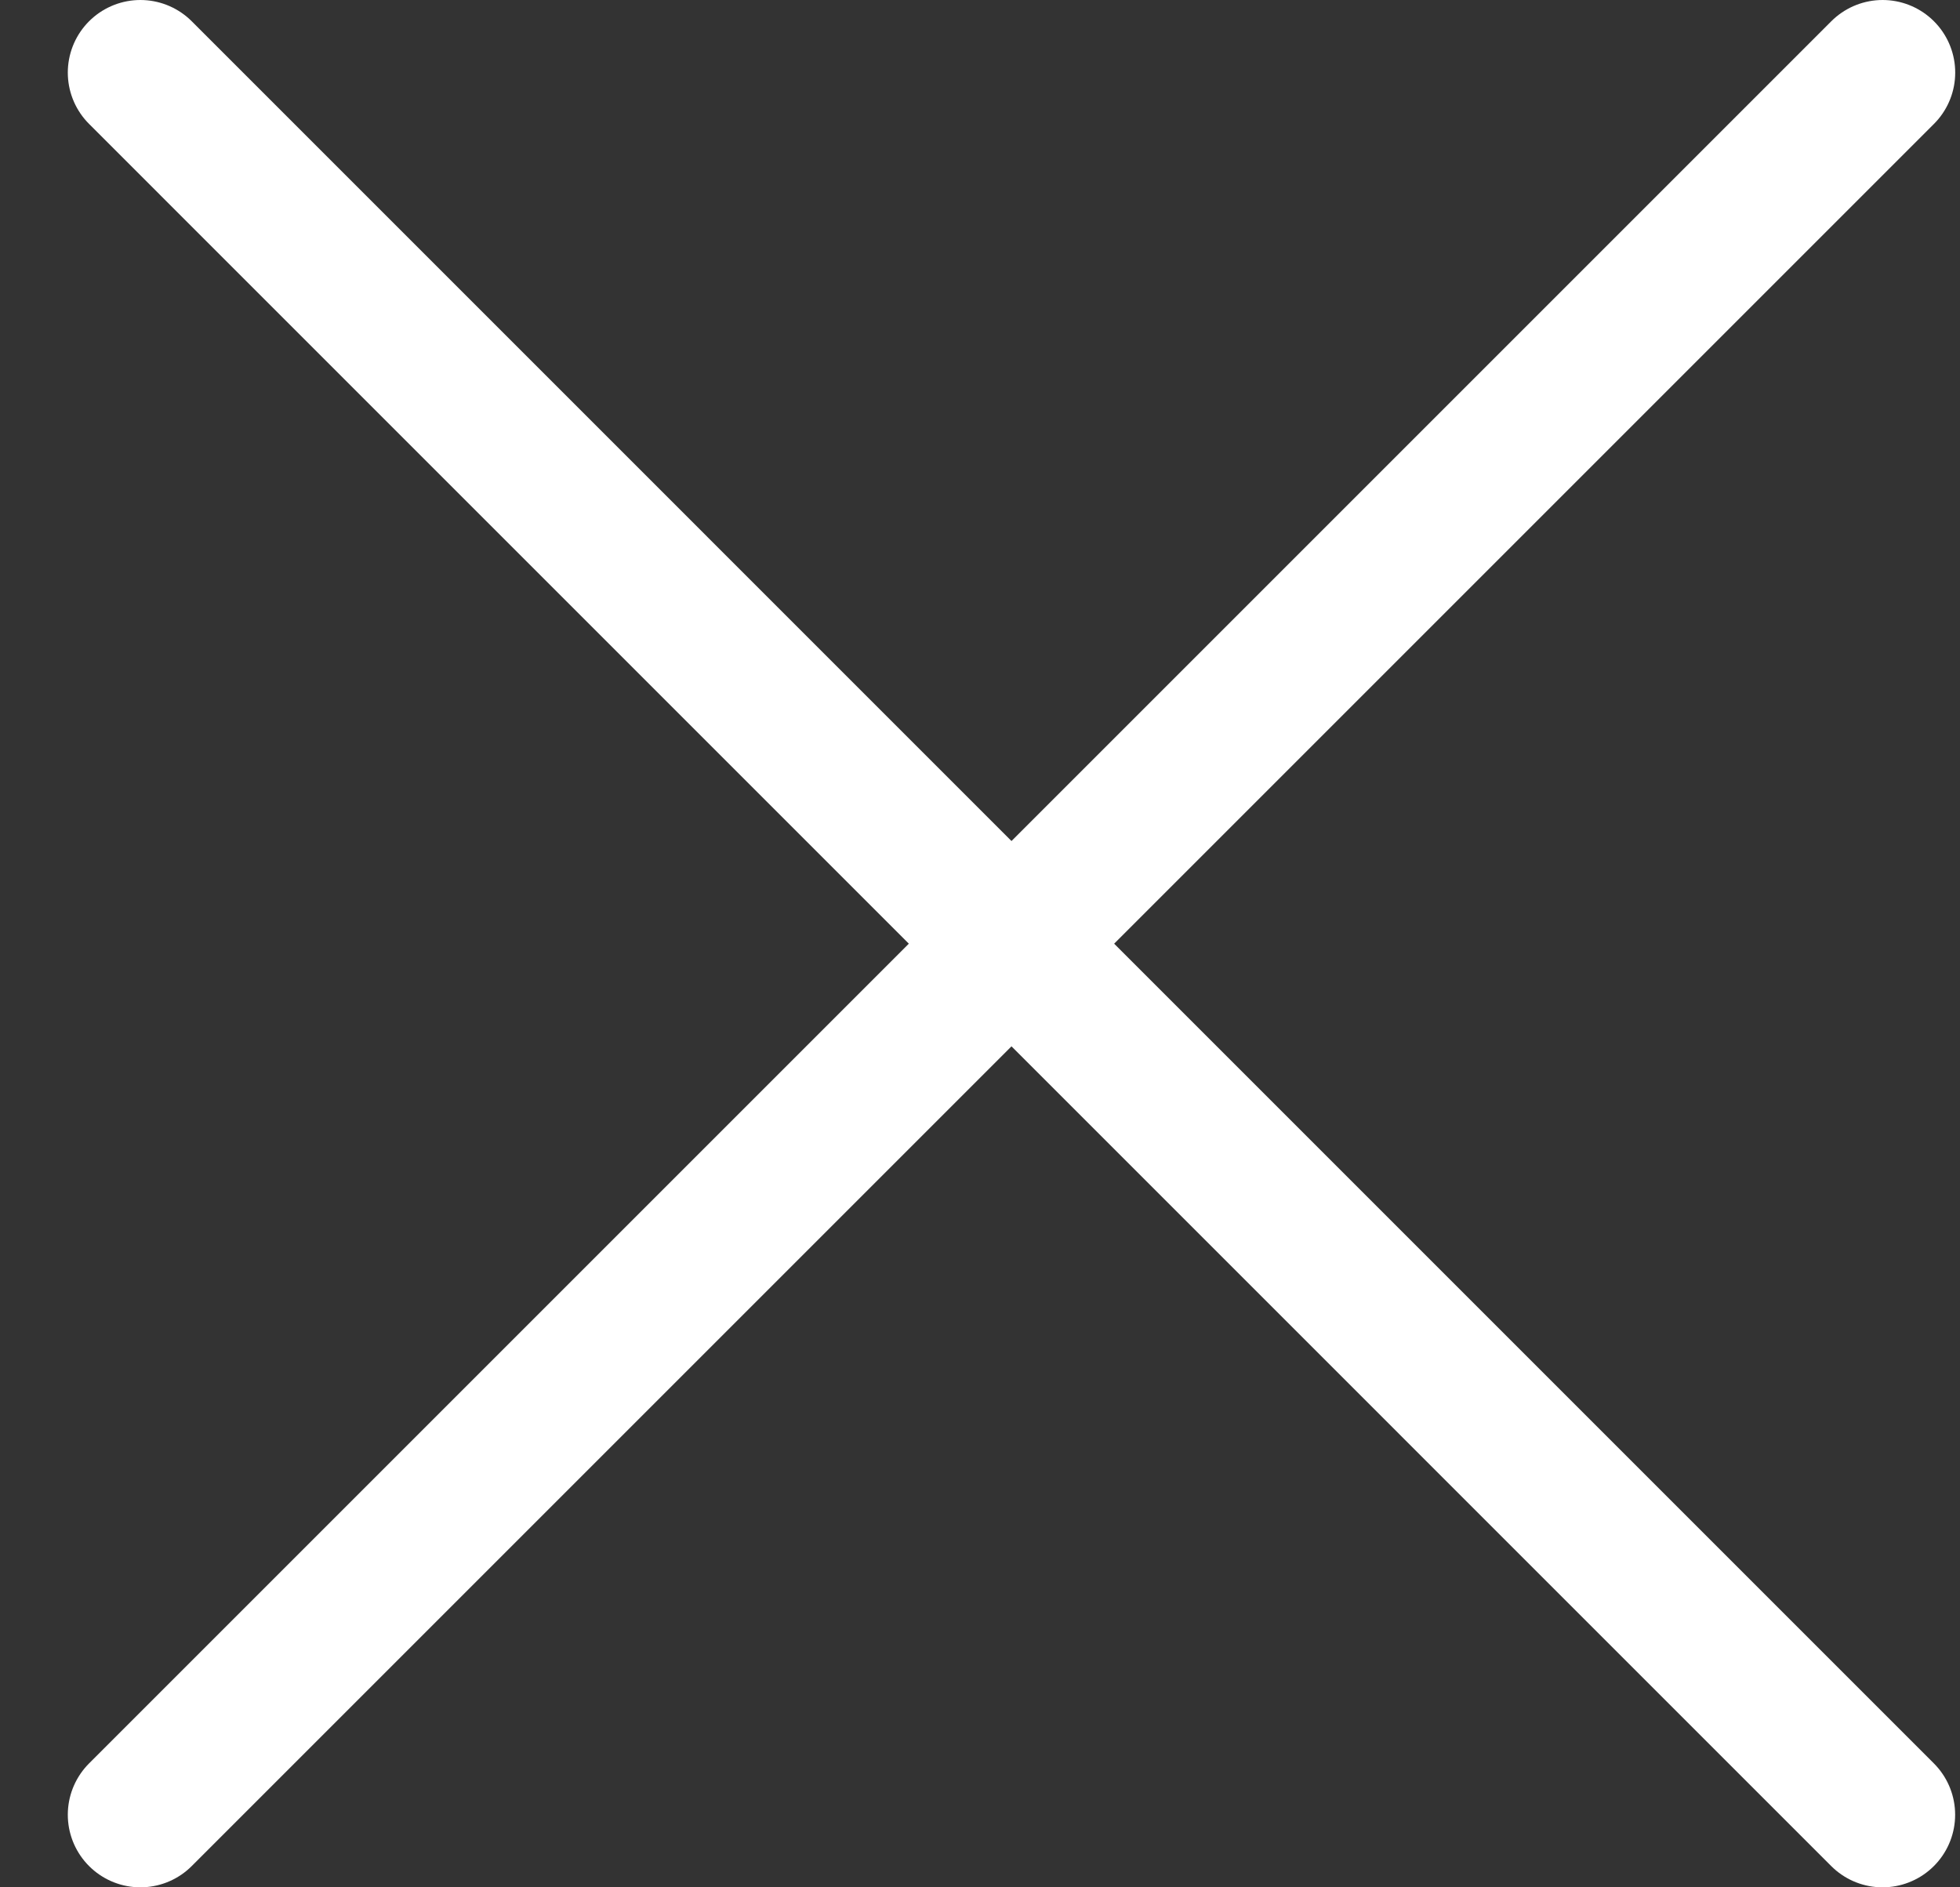 <?xml version="1.0" encoding="UTF-8"?> <svg xmlns="http://www.w3.org/2000/svg" width="27" height="26" viewBox="0 0 27 26" fill="none"><rect x="0" y="0" width="27" height="26" fill="#333333" stroke="none"/><path d="M25.933 25L1.934 1M25.934 1L1.934 25" stroke="white" stroke-width="2" stroke-linecap="round" stroke-linejoin="round"></path></svg> 